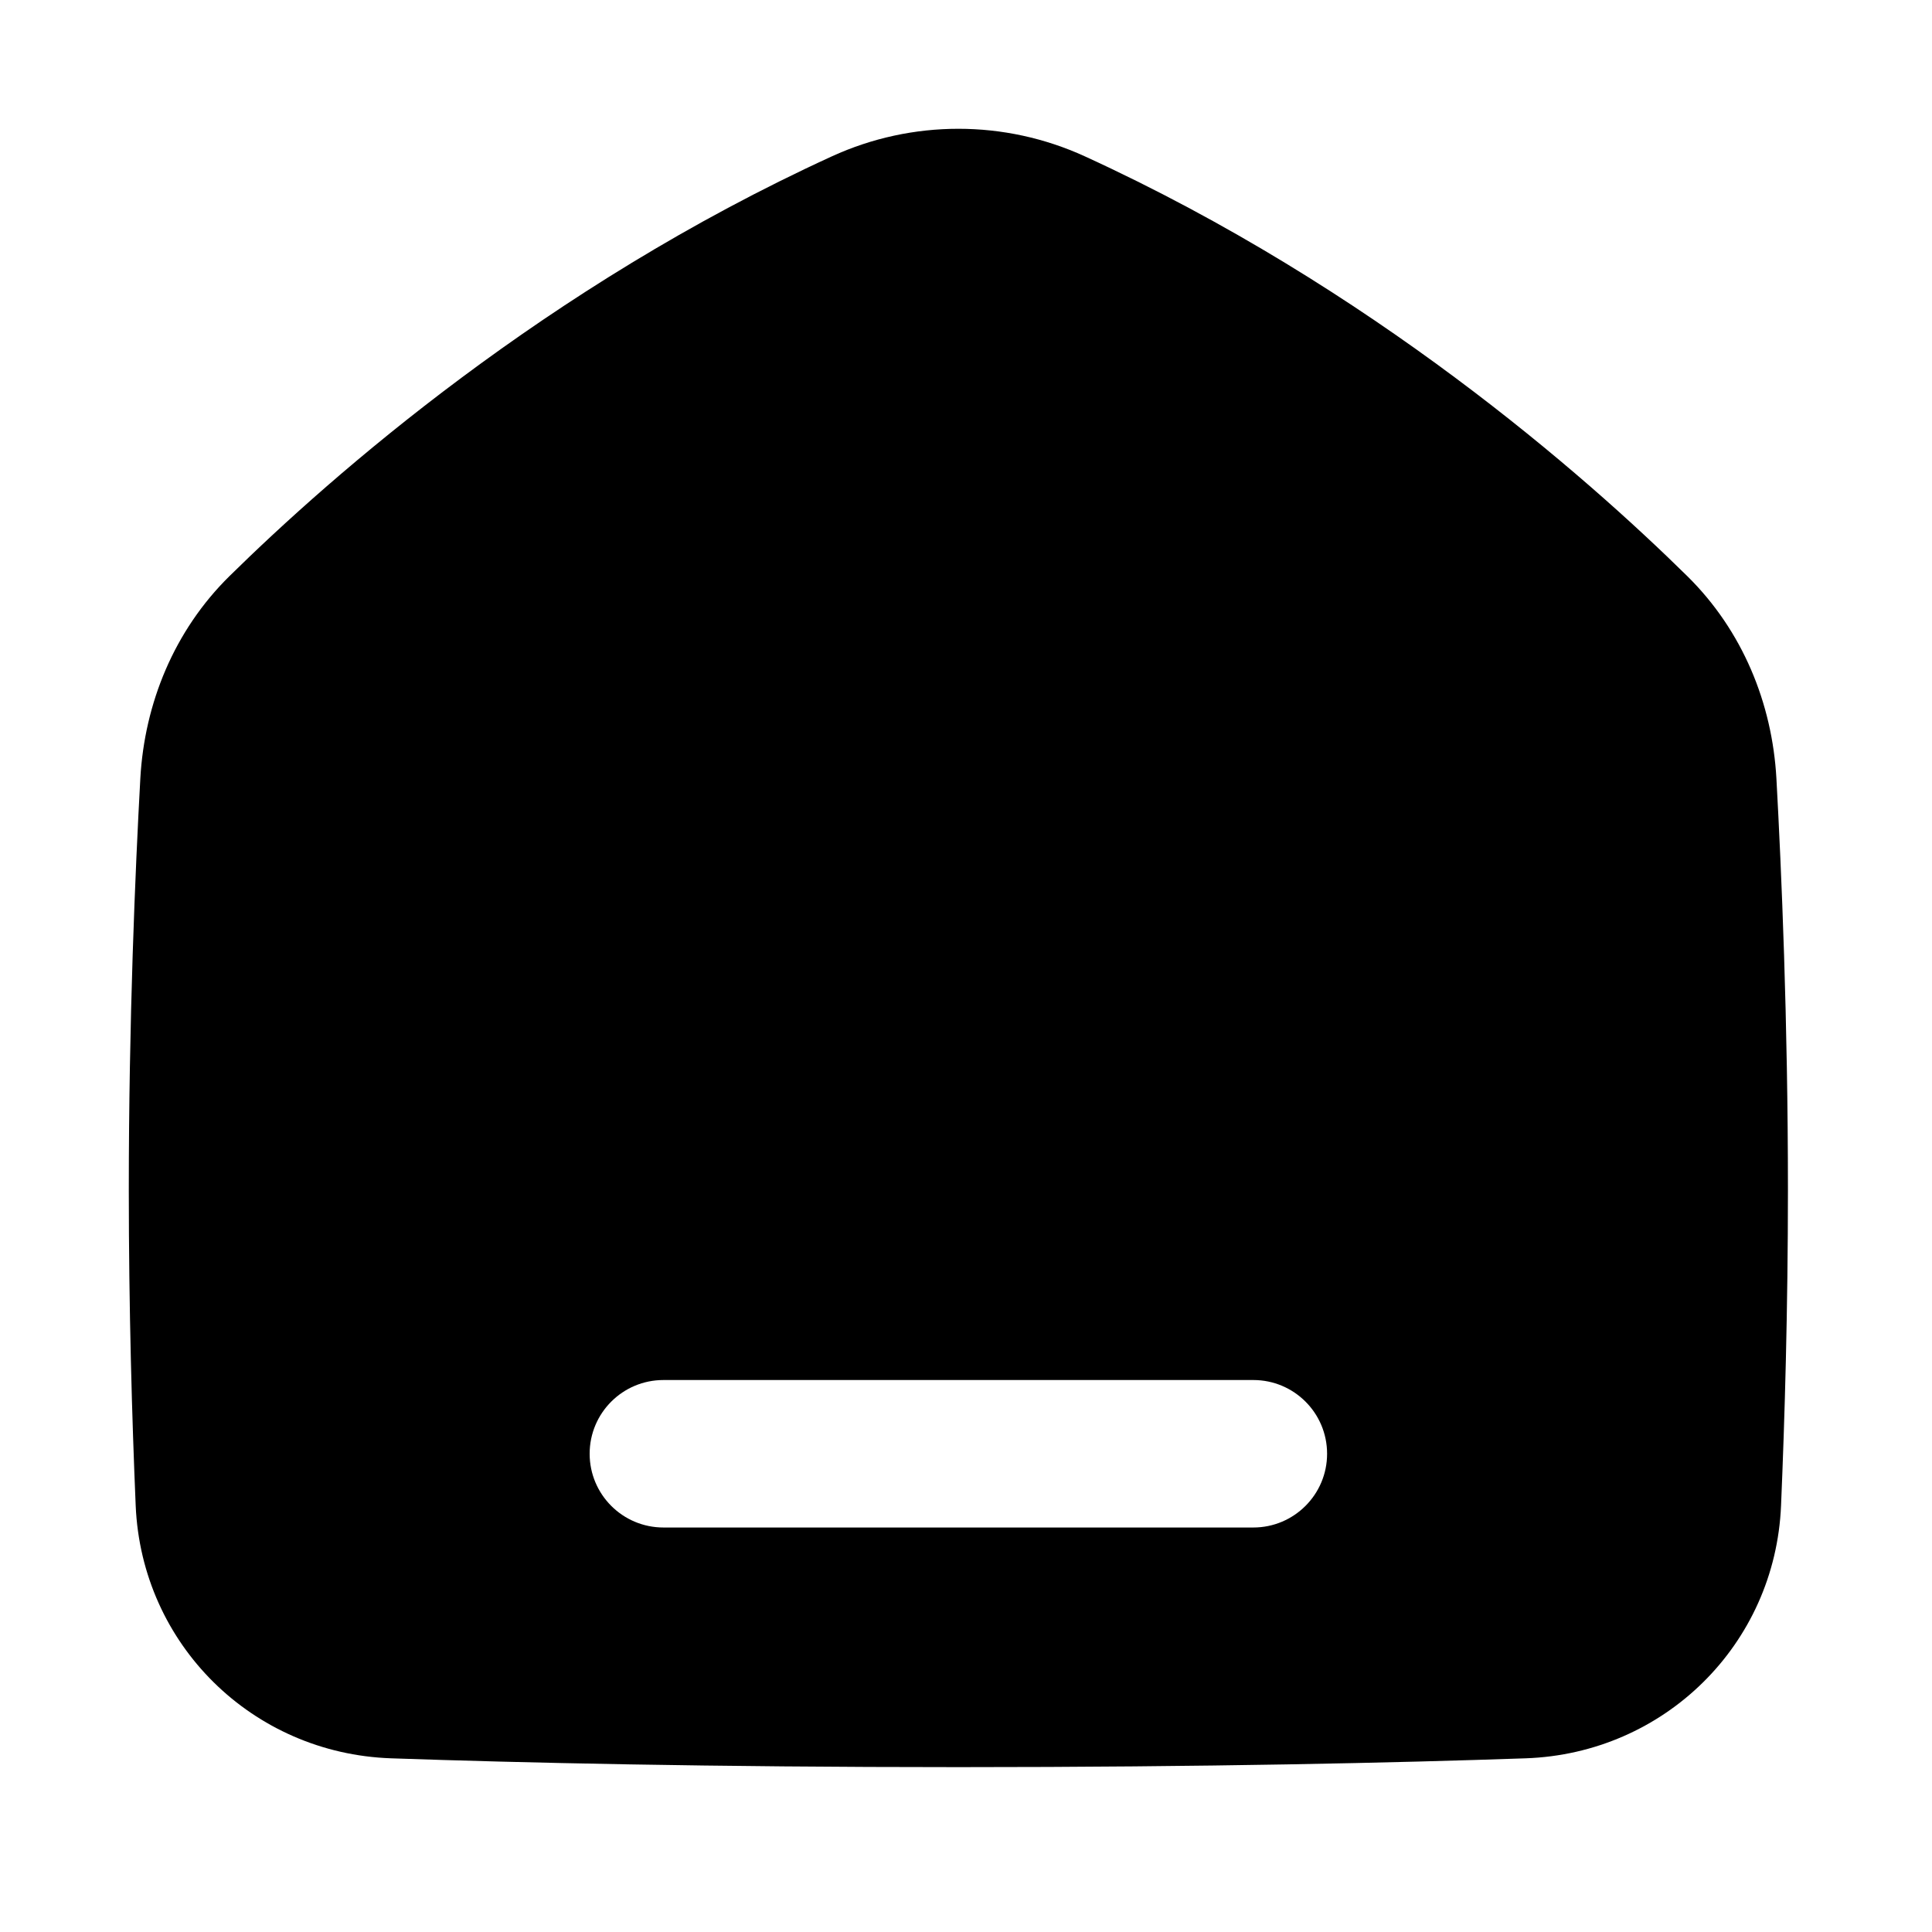 <svg width="30" height="30" viewBox="0 0 30 30" fill="none" xmlns="http://www.w3.org/2000/svg">
<path fill-rule="evenodd" clip-rule="evenodd" d="M12.917 2.428C14.164 1.857 15.599 1.857 16.846 2.428C21.292 4.464 24.605 7.376 26.2 8.946C27.06 9.793 27.519 10.923 27.584 12.088C27.663 13.523 27.763 15.85 27.763 18.476C27.763 20.329 27.713 22.033 27.656 23.379C27.565 25.537 25.842 27.229 23.69 27.303C21.699 27.372 18.74 27.44 14.882 27.44C11.023 27.44 8.064 27.372 6.073 27.303C3.922 27.229 2.199 25.537 2.107 23.379C2.05 22.033 2 20.329 2 18.476C2 15.85 2.1 13.523 2.179 12.088C2.244 10.923 2.703 9.793 3.563 8.946C5.159 7.376 8.471 4.464 12.917 2.428ZM10.302 21.429C9.669 21.429 9.156 21.941 9.156 22.574C9.156 23.206 9.669 23.719 10.302 23.719H19.462C20.094 23.719 20.607 23.206 20.607 22.574C20.607 21.941 20.094 21.429 19.462 21.429H10.302Z" fill="black"/>
</svg>
